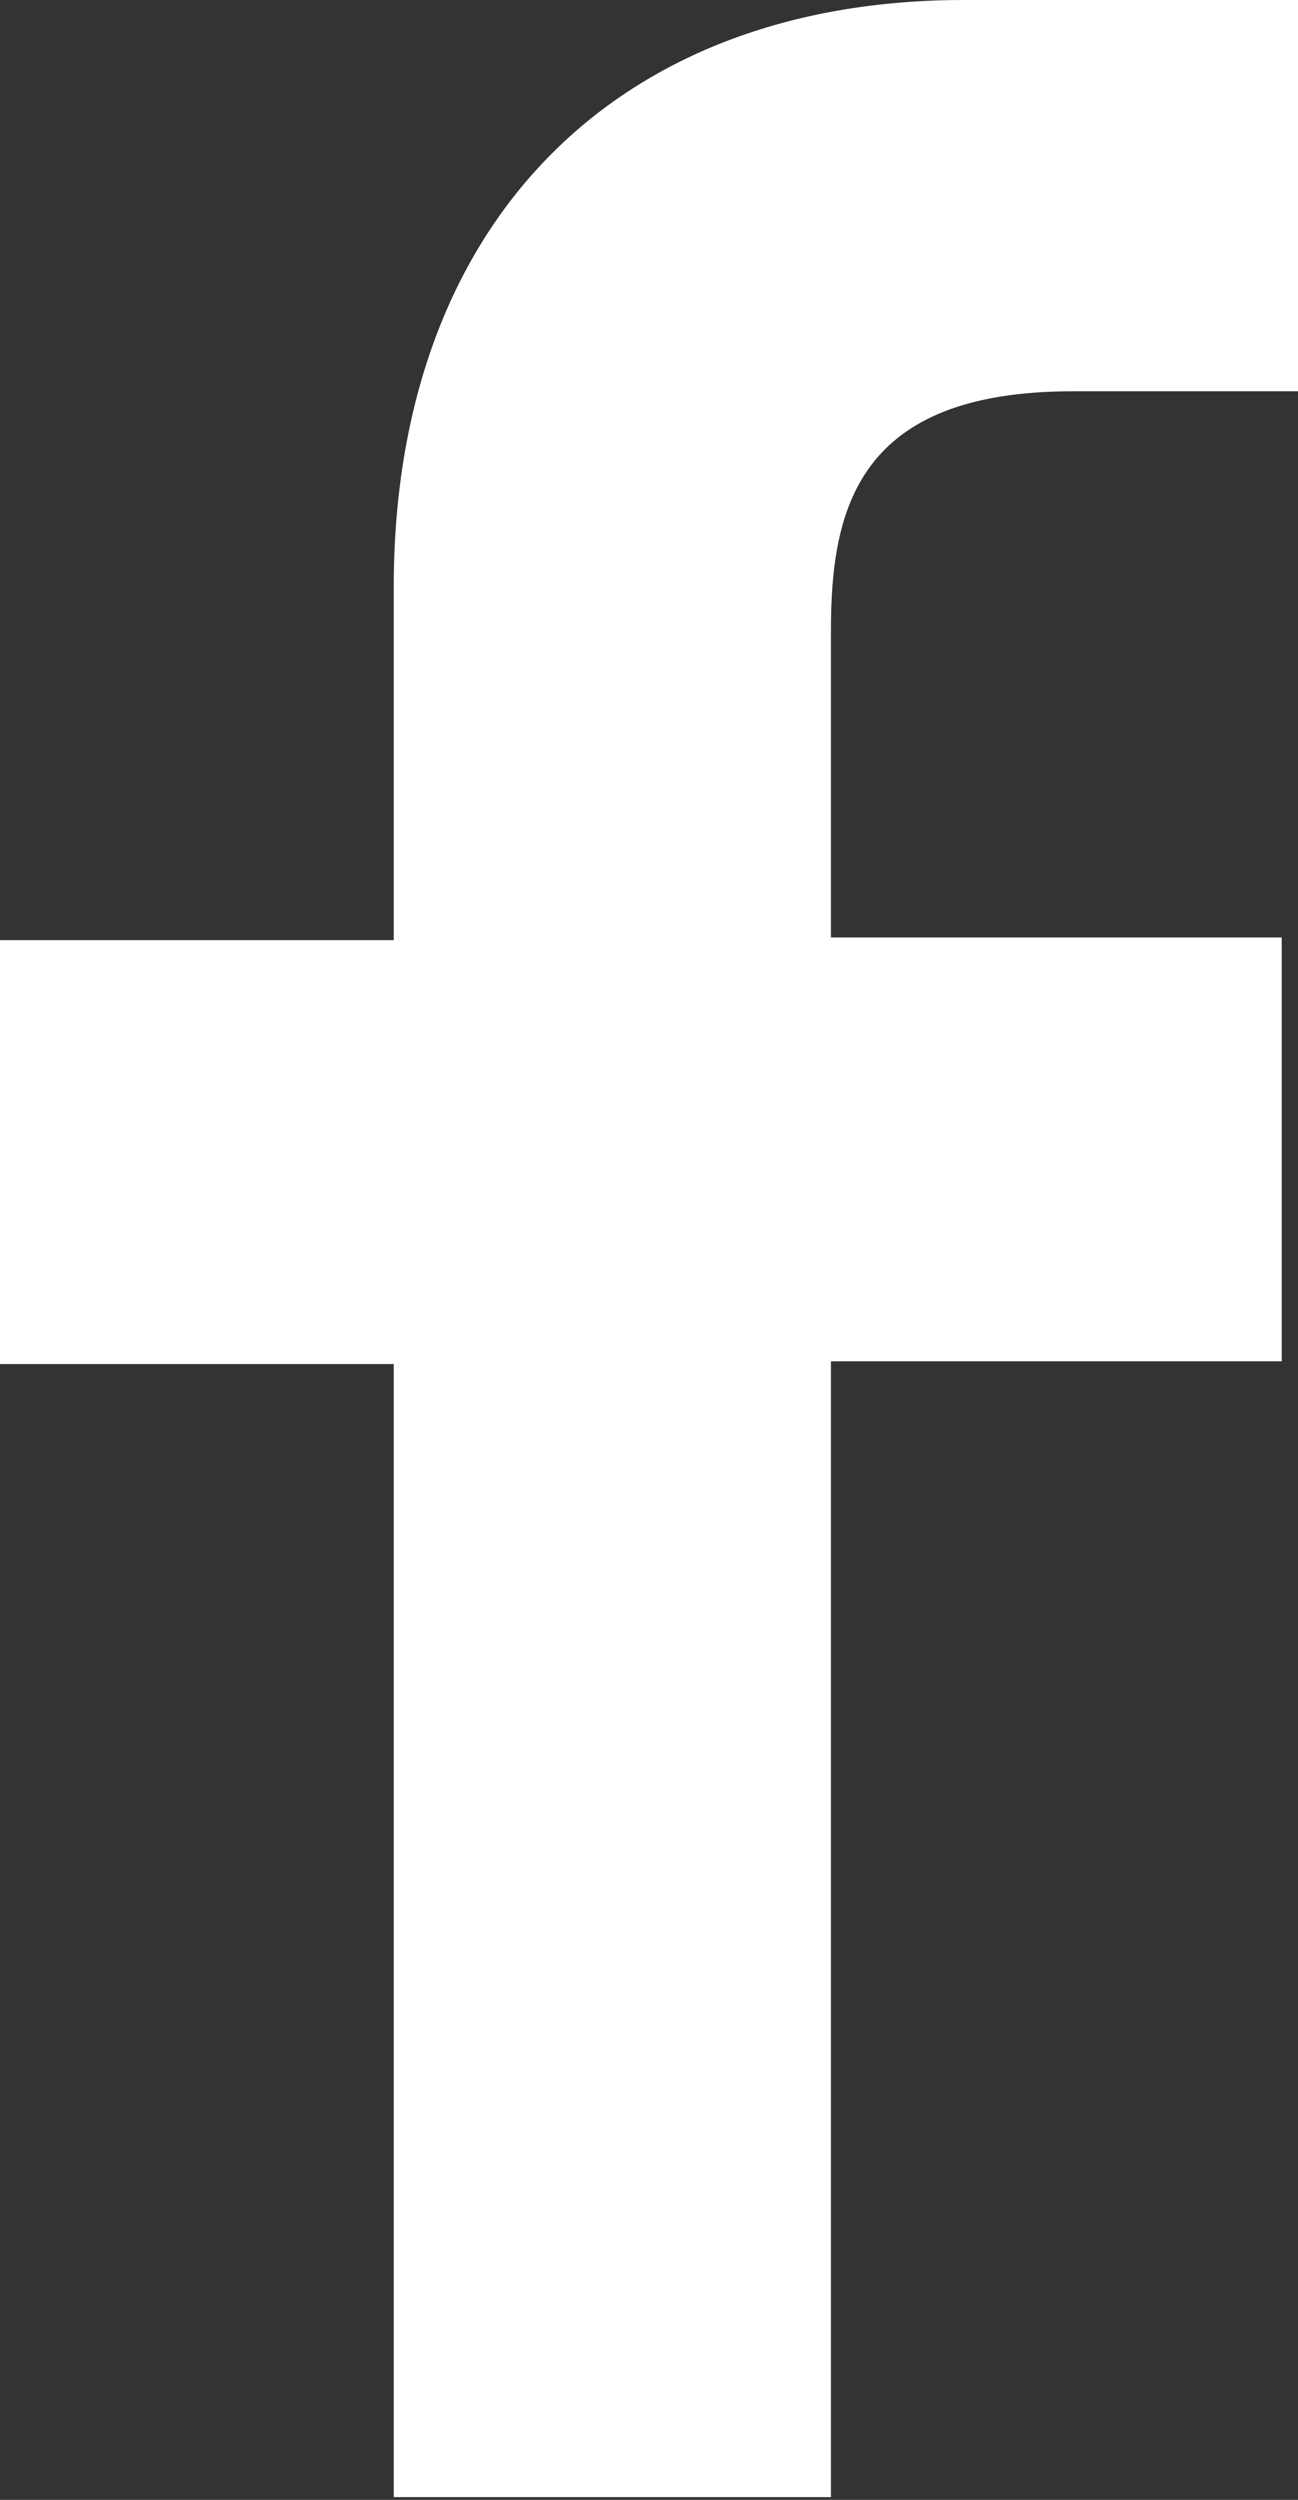 <?xml version="1.0" encoding="utf-8"?>
<!-- Generator: Adobe Illustrator 23.0.0, SVG Export Plug-In . SVG Version: 6.00 Build 0)  -->
<svg version="1.1" id="Capa_1" xmlns="http://www.w3.org/2000/svg" xmlns:xlink="http://www.w3.org/1999/xlink" x="0px" y="0px"
	 viewBox="0 0 47.8 92" style="enable-background:new 0 0 47.8 92;" xml:space="preserve">
<rect x="0" y="0" width="47.8" height="92" fill="#333333" stroke="none"/>
<style type="text/css">
	.st0{fill:#FFFFFF;}
</style>
<path class="st0" d="M39.5,14.4h8.3V0H35.5c-12.9,0-21,8.3-21,21.6v13H0v15.6h14.5v41.7h16.1V50.1h16.6V34.5H30.6V23.2
	C30.6,18.7,31.6,14.4,39.5,14.4z"/>
</svg>
